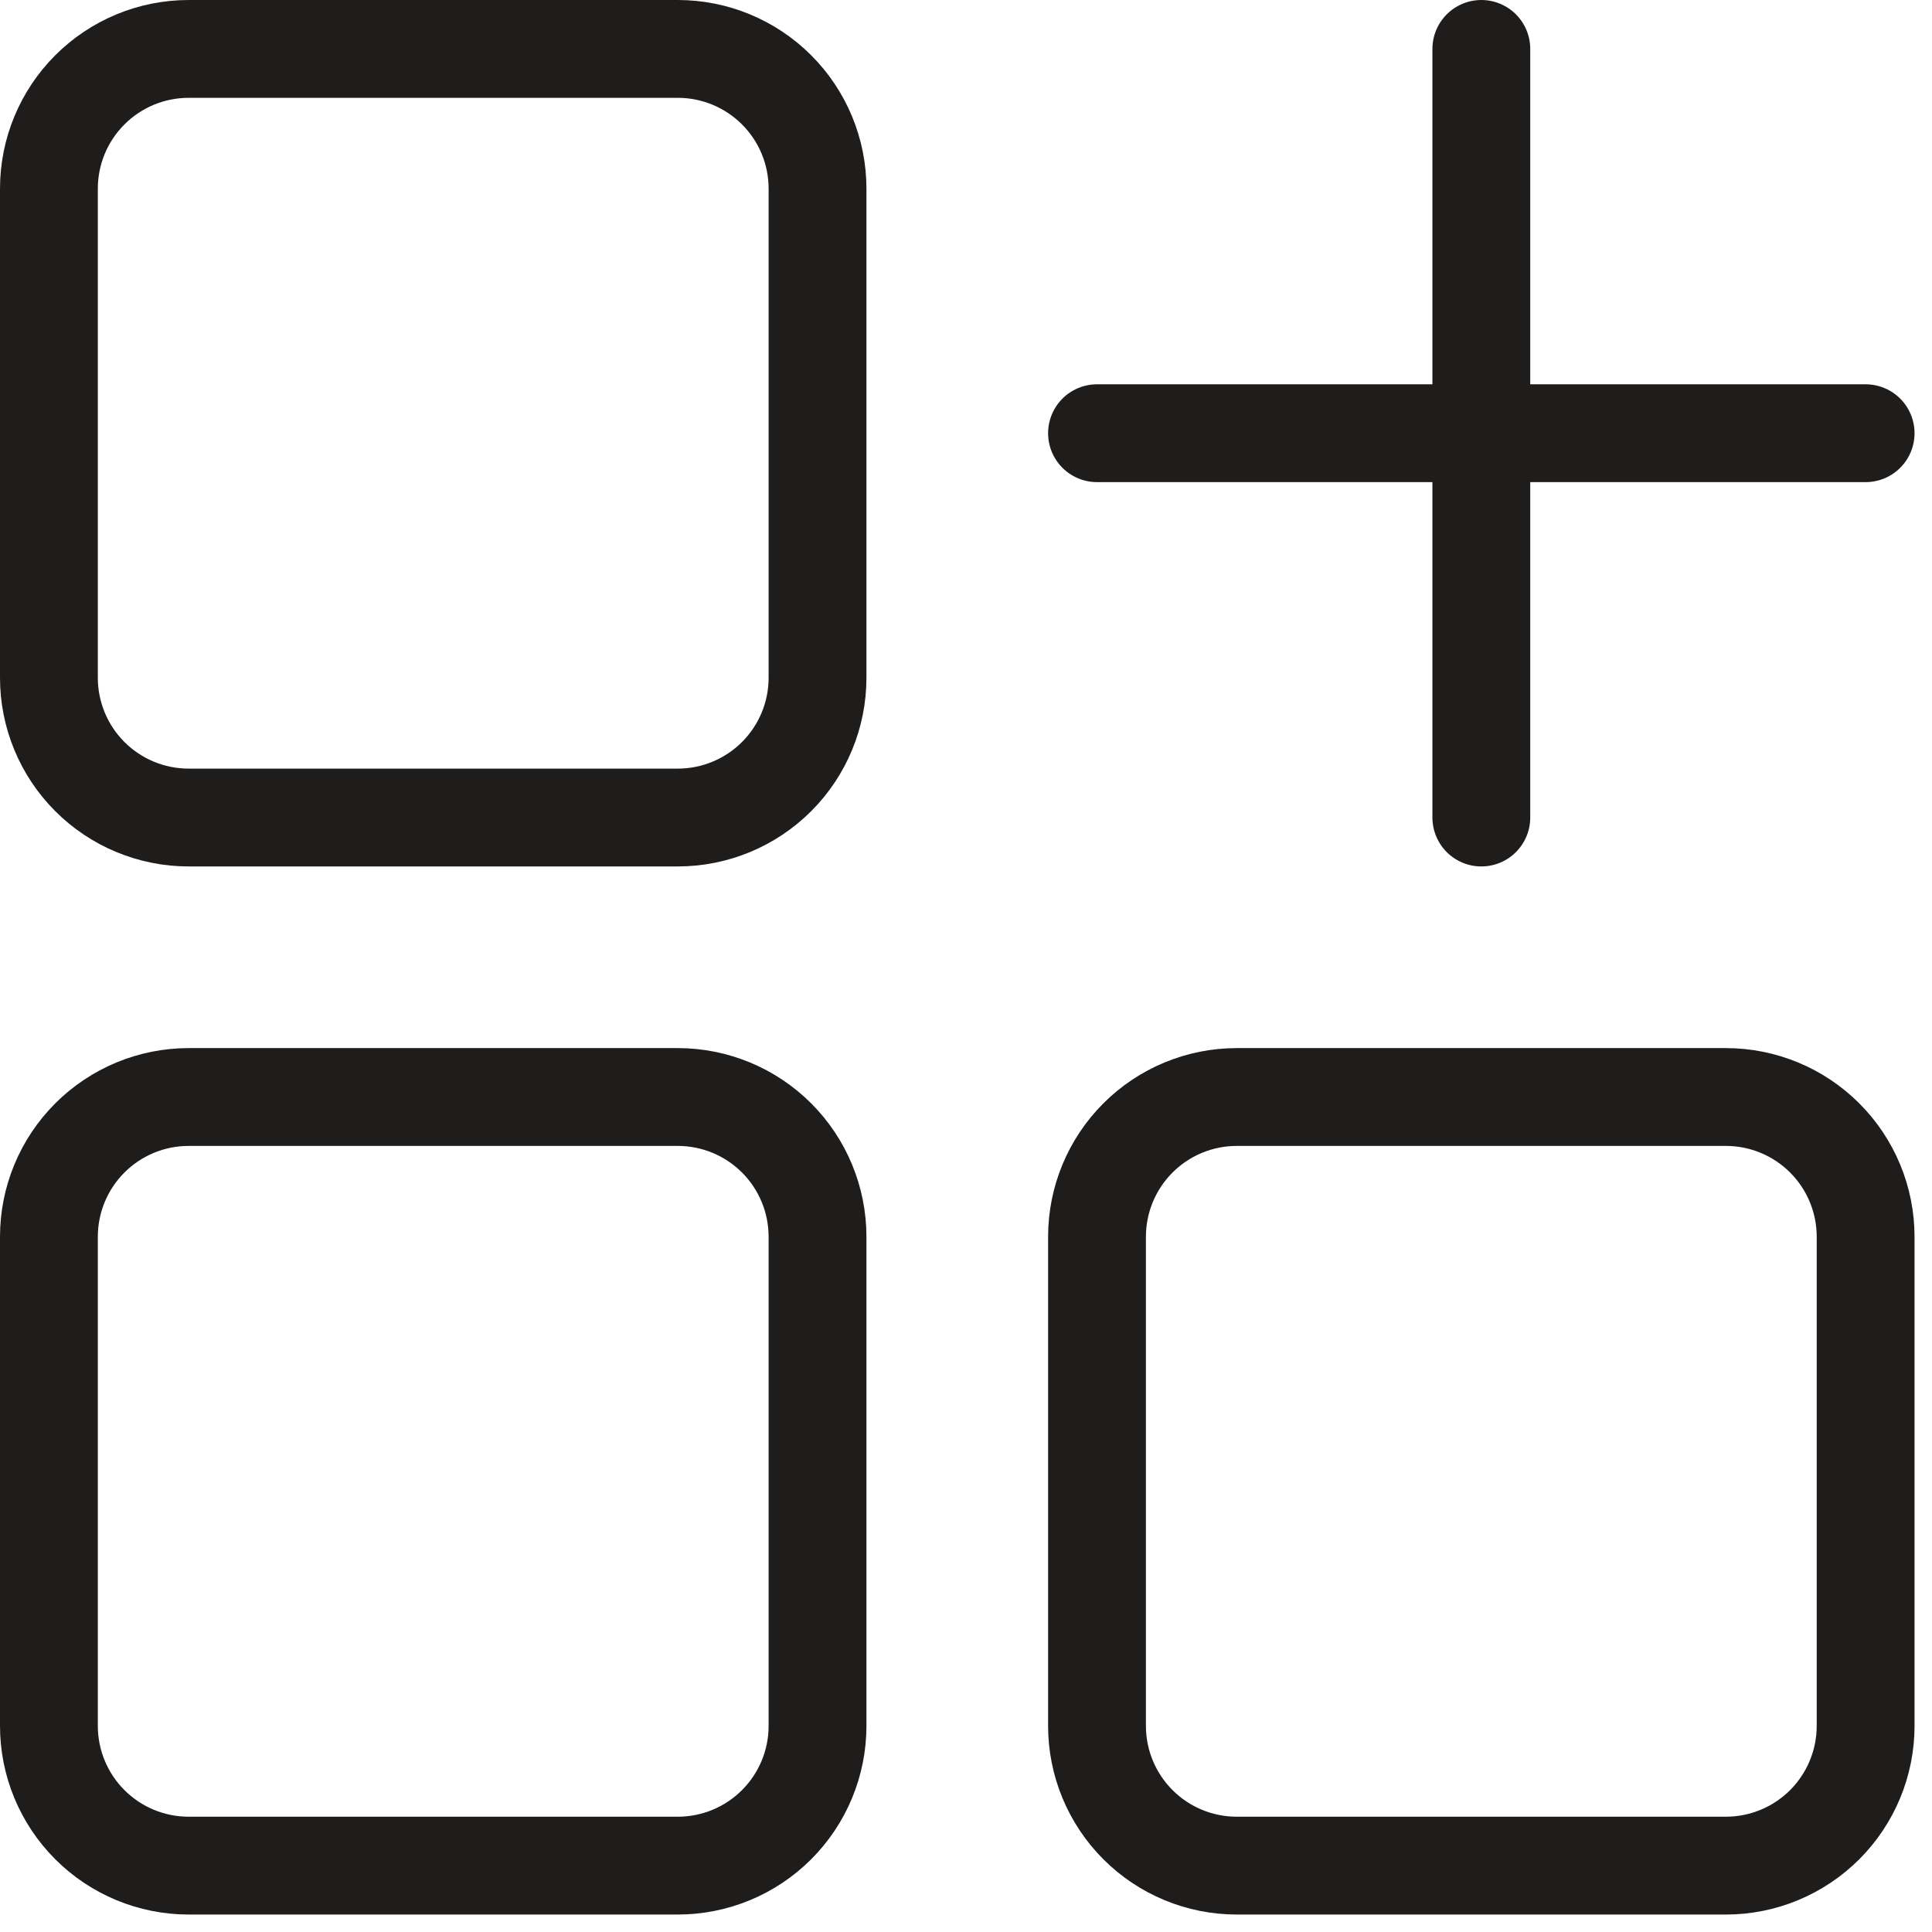 <svg width="79" height="79" viewBox="0 0 79 79" fill="none" xmlns="http://www.w3.org/2000/svg">
<path d="M27.714 2H7.714C6.199 2 4.745 2.602 3.674 3.674C2.602 4.745 2 6.199 2 7.714V27.714C2 29.23 2.602 30.683 3.674 31.755C4.745 32.827 6.199 33.429 7.714 33.429H27.714C29.23 33.429 30.683 32.827 31.755 31.755C32.827 30.683 33.429 29.23 33.429 27.714V7.714C33.429 6.199 32.827 4.745 31.755 3.674C30.683 2.602 29.23 2 27.714 2ZM70.571 44.857H50.571C49.056 44.857 47.602 45.459 46.531 46.531C45.459 47.602 44.857 49.056 44.857 50.571V70.571C44.857 72.087 45.459 73.54 46.531 74.612C47.602 75.684 49.056 76.286 50.571 76.286H70.571C72.087 76.286 73.54 75.684 74.612 74.612C75.684 73.54 76.286 72.087 76.286 70.571V50.571C76.286 49.056 75.684 47.602 74.612 46.531C73.54 45.459 72.087 44.857 70.571 44.857Z" stroke="#1F1C1C" stroke-width="4" stroke-linecap="round" stroke-linejoin="round"/>
<path d="M60.572 33.429V2M44.857 17.714H76.286" stroke="#1F1C1C" stroke-width="4" stroke-linecap="round" stroke-linejoin="round"/>
<path d="M7.714 44.857H27.714C29.23 44.857 30.683 45.459 31.755 46.531C32.827 47.602 33.429 49.056 33.429 50.572V70.572C33.429 72.087 32.827 73.54 31.755 74.612C30.683 75.684 29.23 76.286 27.714 76.286H7.714C6.199 76.286 4.745 75.684 3.674 74.612C2.602 73.54 2 72.087 2 70.572V50.572C2 49.056 2.602 47.602 3.674 46.531C4.745 45.459 6.199 44.857 7.714 44.857Z" stroke="#1F1C1C" stroke-width="4" stroke-linecap="round" stroke-linejoin="round"/>
</svg>
